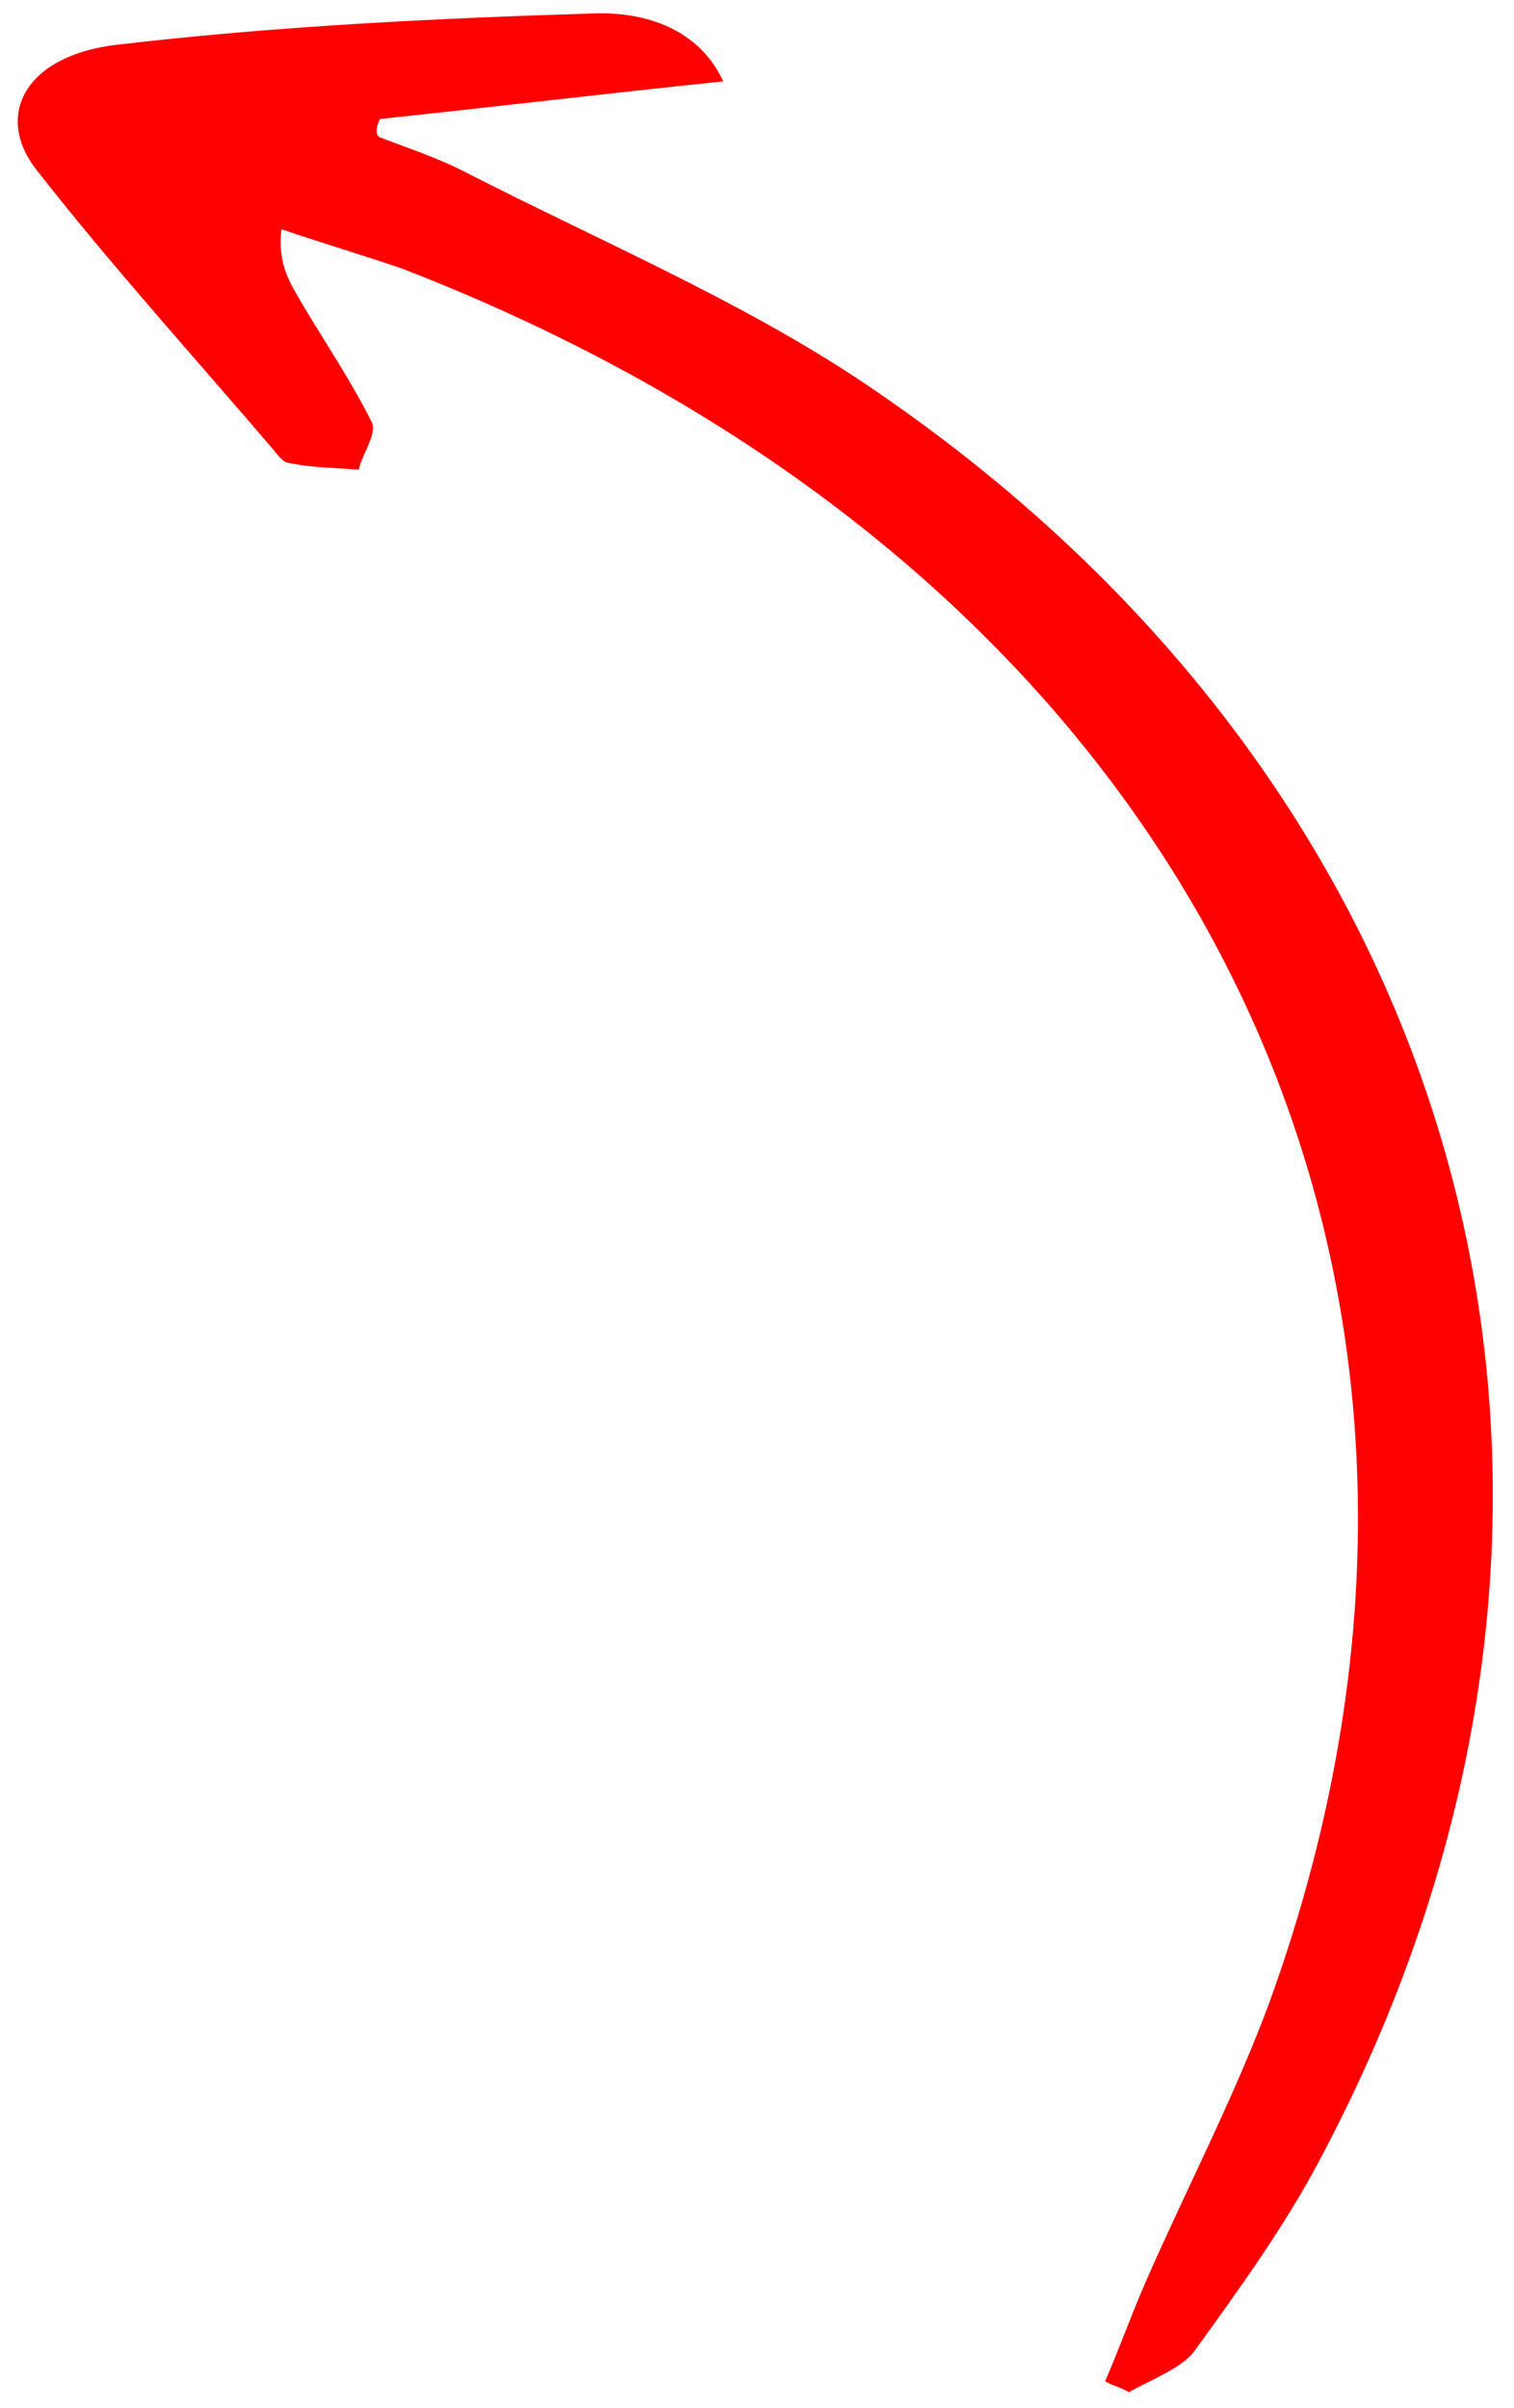 <?xml version="1.0" encoding="UTF-8"?> <svg xmlns="http://www.w3.org/2000/svg" width="39" height="62" viewBox="0 0 39 62" fill="none"><path d="M9.786 3.063C12.664 2.76 15.456 2.425 18.629 2.095C18.027 0.778 16.676 0.303 15.32 0.345C11.253 0.471 7.13 0.669 3.013 1.152C0.658 1.421 -0.191 2.979 0.978 4.421C2.886 6.856 4.99 9.178 7.038 11.573C7.154 11.712 7.284 11.904 7.44 11.917C8.007 12.042 8.615 12.041 9.238 12.093C9.343 11.662 9.73 11.152 9.569 10.854C9.042 9.801 8.39 8.842 7.807 7.862C7.501 7.32 7.139 6.85 7.25 5.902C8.259 6.245 9.339 6.568 10.348 6.911C30.664 14.763 39.554 32.676 32.692 51.573C31.788 54.006 30.558 56.359 29.498 58.779C29.131 59.627 28.835 60.456 28.468 61.304C28.654 61.423 28.895 61.469 29.08 61.588C29.668 61.25 30.497 60.957 30.813 60.466C31.958 58.881 33.103 57.296 33.992 55.612C42.913 38.878 38.21 20.462 22.098 9.755C19.01 7.713 15.38 6.168 12.001 4.438C11.287 4.068 10.534 3.824 9.766 3.527C9.666 3.441 9.691 3.262 9.786 3.063Z" fill="#FF0000"></path></svg> 